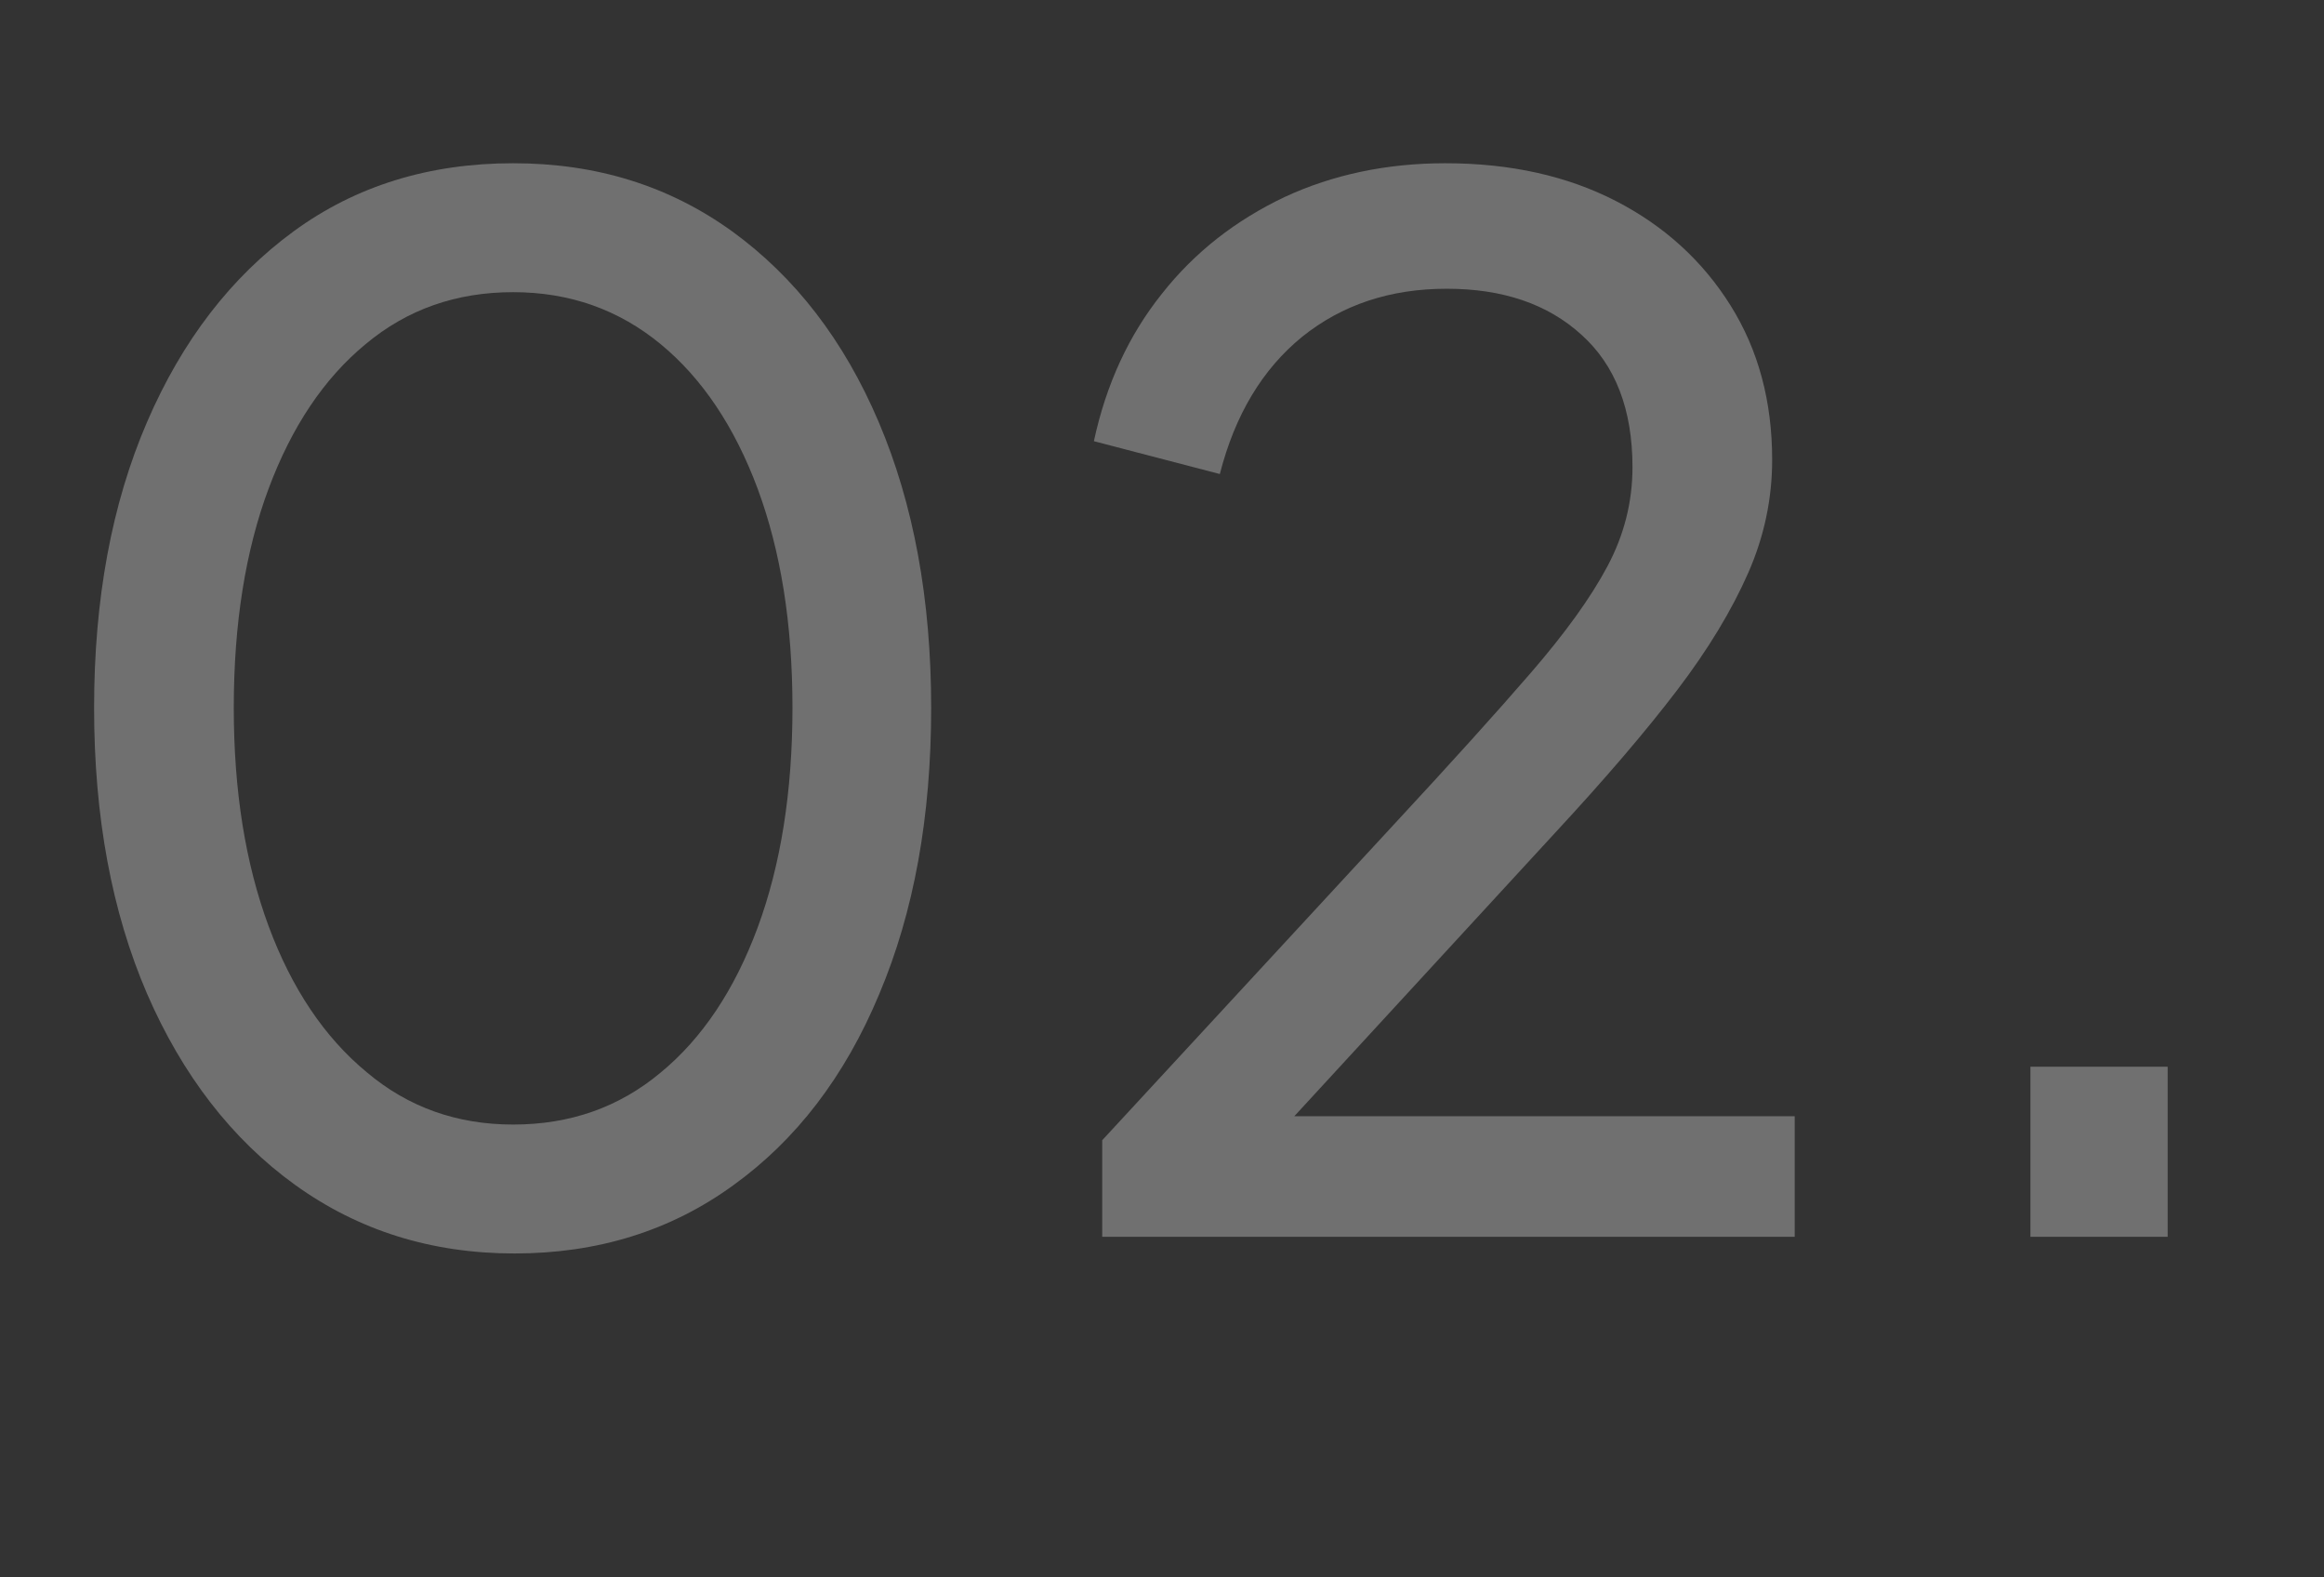 <svg xmlns="http://www.w3.org/2000/svg" xmlns:xlink="http://www.w3.org/1999/xlink" id="Livello_1" x="0px" y="0px" viewBox="0 0 474.2 321.7" style="enable-background:new 0 0 474.2 321.7;" xml:space="preserve"><rect x="0" y="0" width="474.2" height="321.7" fill="#333333" stroke="none"/><style type="text/css">	.st0{opacity:0.3;}	.st1{fill:#FFFFFF;}</style><g>	<g class="st0">		<path class="st1" d="M105,255.7c-17,0-31.9-4.7-44.8-14c-12.9-9.3-23-22.4-30.2-39c-7.2-16.7-10.8-36.1-10.8-58.3   c0-22.2,3.6-41.6,10.8-58.3c7.2-16.7,17.2-29.6,29.9-38.9c12.7-9.3,27.7-13.9,44.8-13.9c17,0,31.8,4.6,44.7,13.9   c12.8,9.3,22.8,22.2,29.9,38.9c7.1,16.7,10.7,36.1,10.7,58.3c0,22.2-3.5,41.6-10.6,58.4c-7,16.8-17,29.8-29.8,39   C136.8,251.1,121.9,255.7,105,255.7z M104.7,229.4c11.6,0,21.6-3.5,30.1-10.6c8.5-7,15.1-16.9,19.8-29.6   c4.7-12.7,7.1-27.7,7.1-44.8c0-17.2-2.4-32-7.1-44.7c-4.7-12.6-11.3-22.5-19.8-29.5c-8.5-7-18.5-10.6-30.1-10.6   c-11.6,0-21.6,3.5-30.1,10.6c-8.5,7-15.1,16.9-19.8,29.5c-4.7,12.6-7.1,27.5-7.1,44.7c0,17,2.4,31.8,7.1,44.5   c4.7,12.7,11.4,22.7,20,29.8C83.3,225.9,93.3,229.4,104.7,229.4z"></path>		<path class="st1" d="M224.9,252.3v-19.7l59.6-64.5c11.6-12.5,20.9-22.8,27.9-30.9c7-8.1,12.2-15.3,15.6-21.7   c3.4-6.4,5.1-13.1,5.1-20.2c0-11.8-3.5-20.8-10.4-27c-6.9-6.3-16.1-9.4-27.5-9.4c-11.6,0-21.4,3.3-29.5,9.8   c-8.1,6.6-13.7,15.9-16.8,28l-25.7-6.7c2.5-11.6,7.1-21.6,13.9-30.1c6.7-8.5,15.1-15,25-19.7c9.9-4.6,20.9-6.9,32.8-6.9   c13.3,0,24.9,2.6,34.8,7.7c9.9,5.1,17.7,12.2,23.4,21.3c5.7,9.1,8.5,19.6,8.5,31.5c0,7.9-1.6,15.6-4.9,23.1   c-3.3,7.5-8.1,15.5-14.5,23.9c-6.4,8.4-14.7,18.1-24.9,29.1l-53.2,57.8h102.1v24.6H224.9z"></path>		<path class="st1" d="M414.3,252.3v-34.7h28v34.7H414.3z"></path>	</g></g></svg>